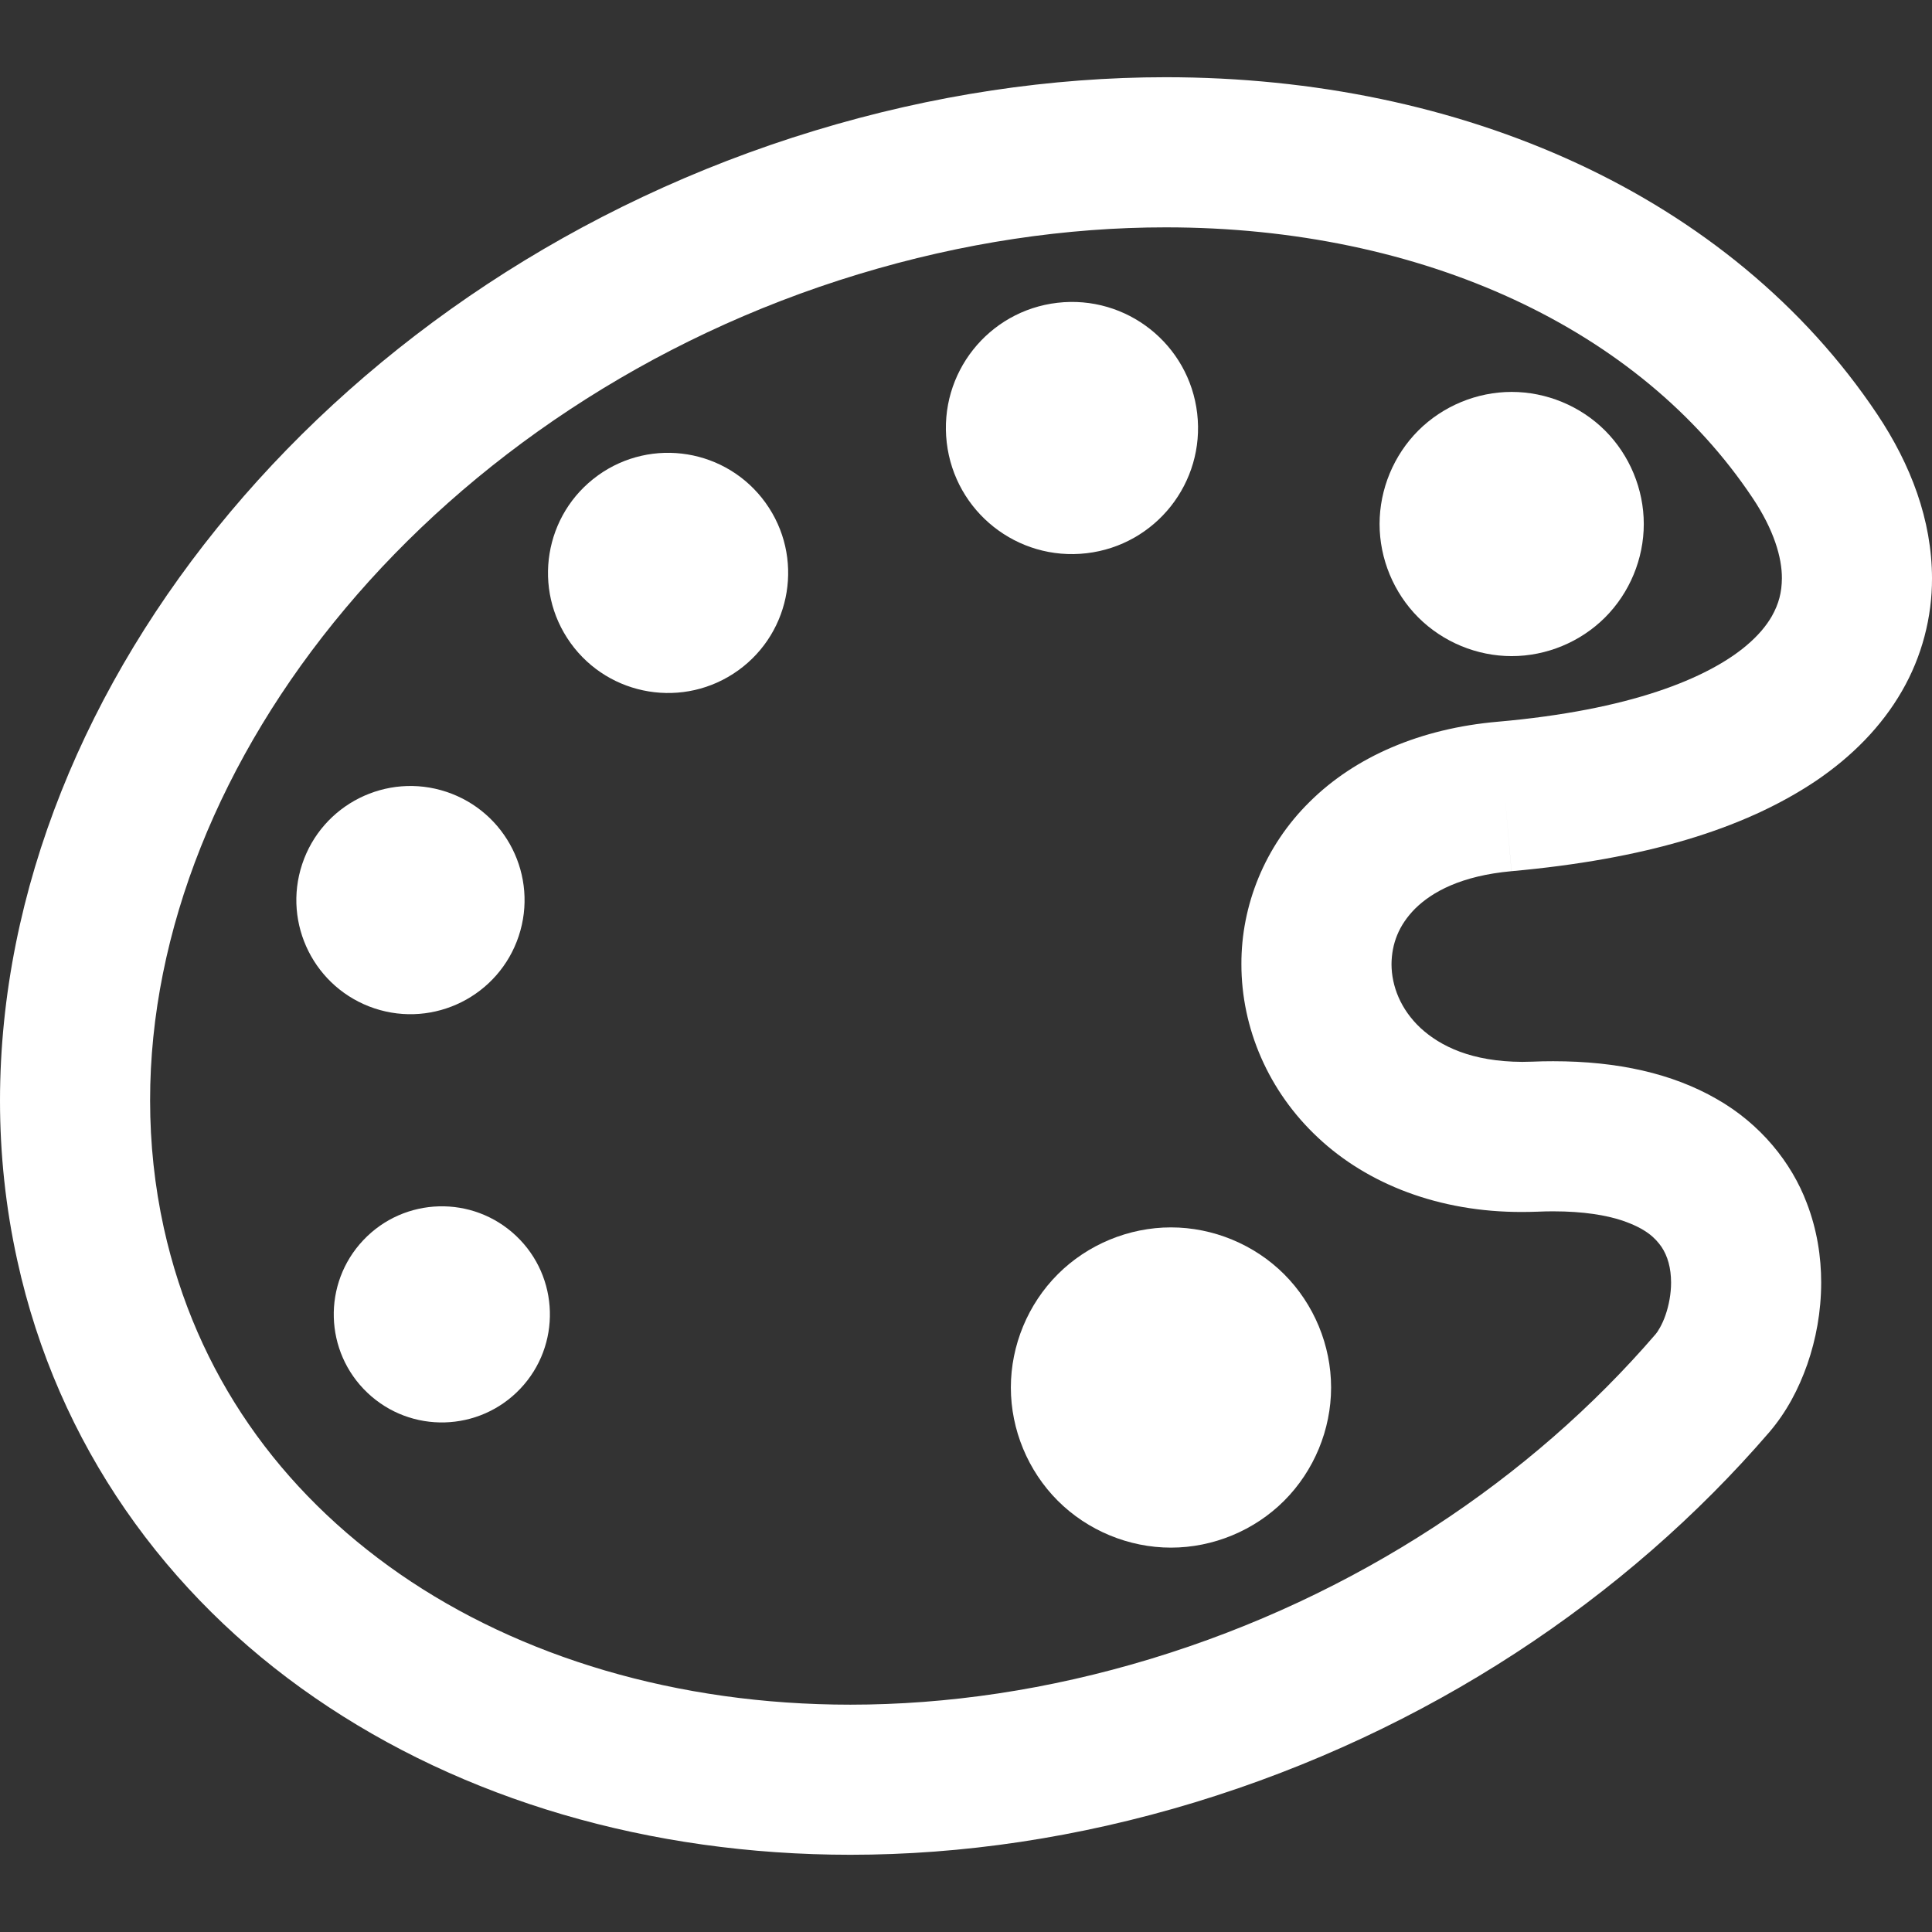 <!--?xml version="1.0" encoding="utf-8"?-->
<!-- Generator: Adobe Illustrator 18.1.1, SVG Export Plug-In . SVG Version: 6.00 Build 0)  -->

<svg version="1.1" id="_x32_" xmlns="http://www.w3.org/2000/svg" xmlns:xlink="http://www.w3.org/1999/xlink" x="0px" y="0px" viewBox="0 0 512 512" style="width: 48px; height: 48px; opacity: 1;" xml:space="preserve">
<rect x="0" y="0" width="512" height="512" fill="#333333" stroke="none"/>
<style type="text/css">
	.st0{fill:#4B4B4B;}
</style>
<g>
	<path class="st0" d="M497.534,109.858c-19.454-29.135-47.214-51.588-79.667-66.607c-32.484-15.033-69.706-22.772-108.91-22.787
		c-30.239,0.007-61.674,4.614-93.085,14.171C152.792,53.811,99.176,90.264,61.02,135.699C22.919,181.111,0.039,235.831,0,291.646
		c0,14.14,1.484,28.327,4.576,42.358c10.69,48.854,39.561,88.866,78.804,115.88c39.267,27.091,88.742,41.636,141.977,41.651
		c29.563,0,60.306-4.49,91.182-13.86c61.72-18.778,114.365-54.059,152.341-98.127c4.561-5.345,7.739-11.358,10.077-17.994
		c2.3-6.642,3.668-13.923,3.675-21.66c0-6.806-1.088-14.009-3.83-21.117c-4.025-10.675-12.245-20.946-23.922-27.566
		c-11.669-6.697-26.105-9.976-43.252-9.976c-1.833,0-3.768,0.031-5.788,0.124h-0.117c-0.808,0.031-1.585,0.047-2.315,0.047
		c-13.418-0.062-21.684-4.126-26.967-8.989c-5.252-4.926-7.66-11.072-7.676-16.914c0.055-5.344,1.865-10.302,6.301-14.746
		c4.468-4.389,12.128-8.662,25.492-9.883l-1.74-19.812l1.748,19.812c34.924-3.146,61.3-10.946,80.646-23.914
		c9.618-6.503,17.434-14.475,22.78-23.743c5.36-9.238,8.041-19.688,8.01-29.958C511.977,137.782,506.36,123.098,497.534,109.858z
		 M469.532,163.343c-1.429,2.47-3.581,5.12-6.898,7.886c-4.957,4.141-12.618,8.46-23.487,12.05
		c-10.846,3.605-24.839,6.449-42.079,7.972c-20.674,1.771-37.976,9.323-49.964,21.21c-12.027,11.825-18.173,27.596-18.119,43.042
		c-0.015,16.969,7.156,33.727,20.317,45.995c13.138,12.33,32.134,19.75,54.106,19.688c1.384,0,2.75-0.031,4.11-0.078l0.179-0.007
		c1.313-0.063,2.618-0.086,3.931-0.086c8.065,0,14.048,1.041,18.258,2.432c6.348,2.167,8.749,4.599,10.435,6.992
		c1.616,2.416,2.525,5.579,2.532,9.456c0.008,2.882-0.568,6.013-1.468,8.592c-0.87,2.58-2.16,4.584-2.649,5.104
		c-32.927,38.249-79.341,69.497-133.75,86.015c-27.231,8.266-54.098,12.151-79.628,12.151c-46.01,0-87.583-12.633-119.368-34.605
		c-31.807-22.05-53.997-53.002-62.566-91.694c-2.455-11.156-3.644-22.454-3.644-33.812c-0.039-44.705,18.607-90.948,51.713-130.378
		c33.051-39.414,80.326-71.696,135.948-88.578c27.752-8.437,55.326-12.446,81.516-12.439c33.959-0.007,65.549,6.752,92.19,19.097
		c26.665,12.361,48.334,30.192,63.305,52.606c5.641,8.422,7.8,15.81,7.769,21.304C472.19,156.972,471.413,160.017,469.532,163.343z" style="fill: rgb(255, 255, 255);"></path>
	<path class="st0" d="M400.611,103.861c-9.222,0-18.235,3.737-24.754,10.248c-6.518,6.526-10.255,15.539-10.255,24.761
		s3.737,18.227,10.255,24.753c6.519,6.518,15.532,10.256,24.754,10.256c9.222,0,18.227-3.738,24.753-10.256
		c6.518-6.526,10.256-15.53,10.256-24.753s-3.738-18.235-10.256-24.761C418.838,107.597,409.833,103.861,400.611,103.861z" style="fill: rgb(255, 255, 255);"></path>
	<path class="st0" d="M99.254,267.234c15.834,5.252,32.95-3.325,38.217-19.174c5.26-15.842-3.326-32.95-19.175-38.218
		c-15.842-5.26-32.95,3.318-38.217,19.167C74.819,244.851,83.404,261.959,99.254,267.234z" style="fill: rgb(255, 255, 255);"></path>
	<path class="st0" d="M96.293,328.643c-10.877,11.484-10.38,29.609,1.11,40.486c11.484,10.869,29.617,10.364,40.495-1.12
		c10.869-11.49,10.364-29.616-1.119-40.485C125.288,316.648,107.162,317.153,96.293,328.643z" style="fill: rgb(255, 255, 255);"></path>
	<path class="st0" d="M158.463,125.987v0.008c-14.264,10.264-17.512,30.146-7.249,44.418c10.263,14.265,30.153,17.512,44.418,7.249
		c14.265-10.264,17.512-30.153,7.248-44.417C192.617,118.98,172.736,115.732,158.463,125.987z" style="fill: rgb(255, 255, 255);"></path>
	<path class="st0" d="M287.94,146.615c18.328-2.129,31.465-18.716,29.329-37.044c-2.129-18.328-18.717-31.458-37.045-29.33
		c-18.336,2.129-31.466,18.709-29.329,37.044C253.024,135.614,269.604,148.752,287.94,146.615z" style="fill: rgb(255, 255, 255);"></path>
	<path class="st0" d="M280.318,337.695c-7.901,7.902-12.431,18.833-12.431,30.014c0,11.179,4.53,22.088,12.431,29.997
		c7.894,7.901,18.826,12.431,29.998,12.431c11.18,0,22.104-4.53,30.005-12.431c7.902-7.91,12.431-18.818,12.431-29.997
		c0-11.18-4.529-22.112-12.431-30.014c-7.901-7.894-18.825-12.423-30.005-12.423C299.144,325.272,288.211,329.801,280.318,337.695z" style="fill: rgb(255, 255, 255);"></path>
</g>
</svg>
